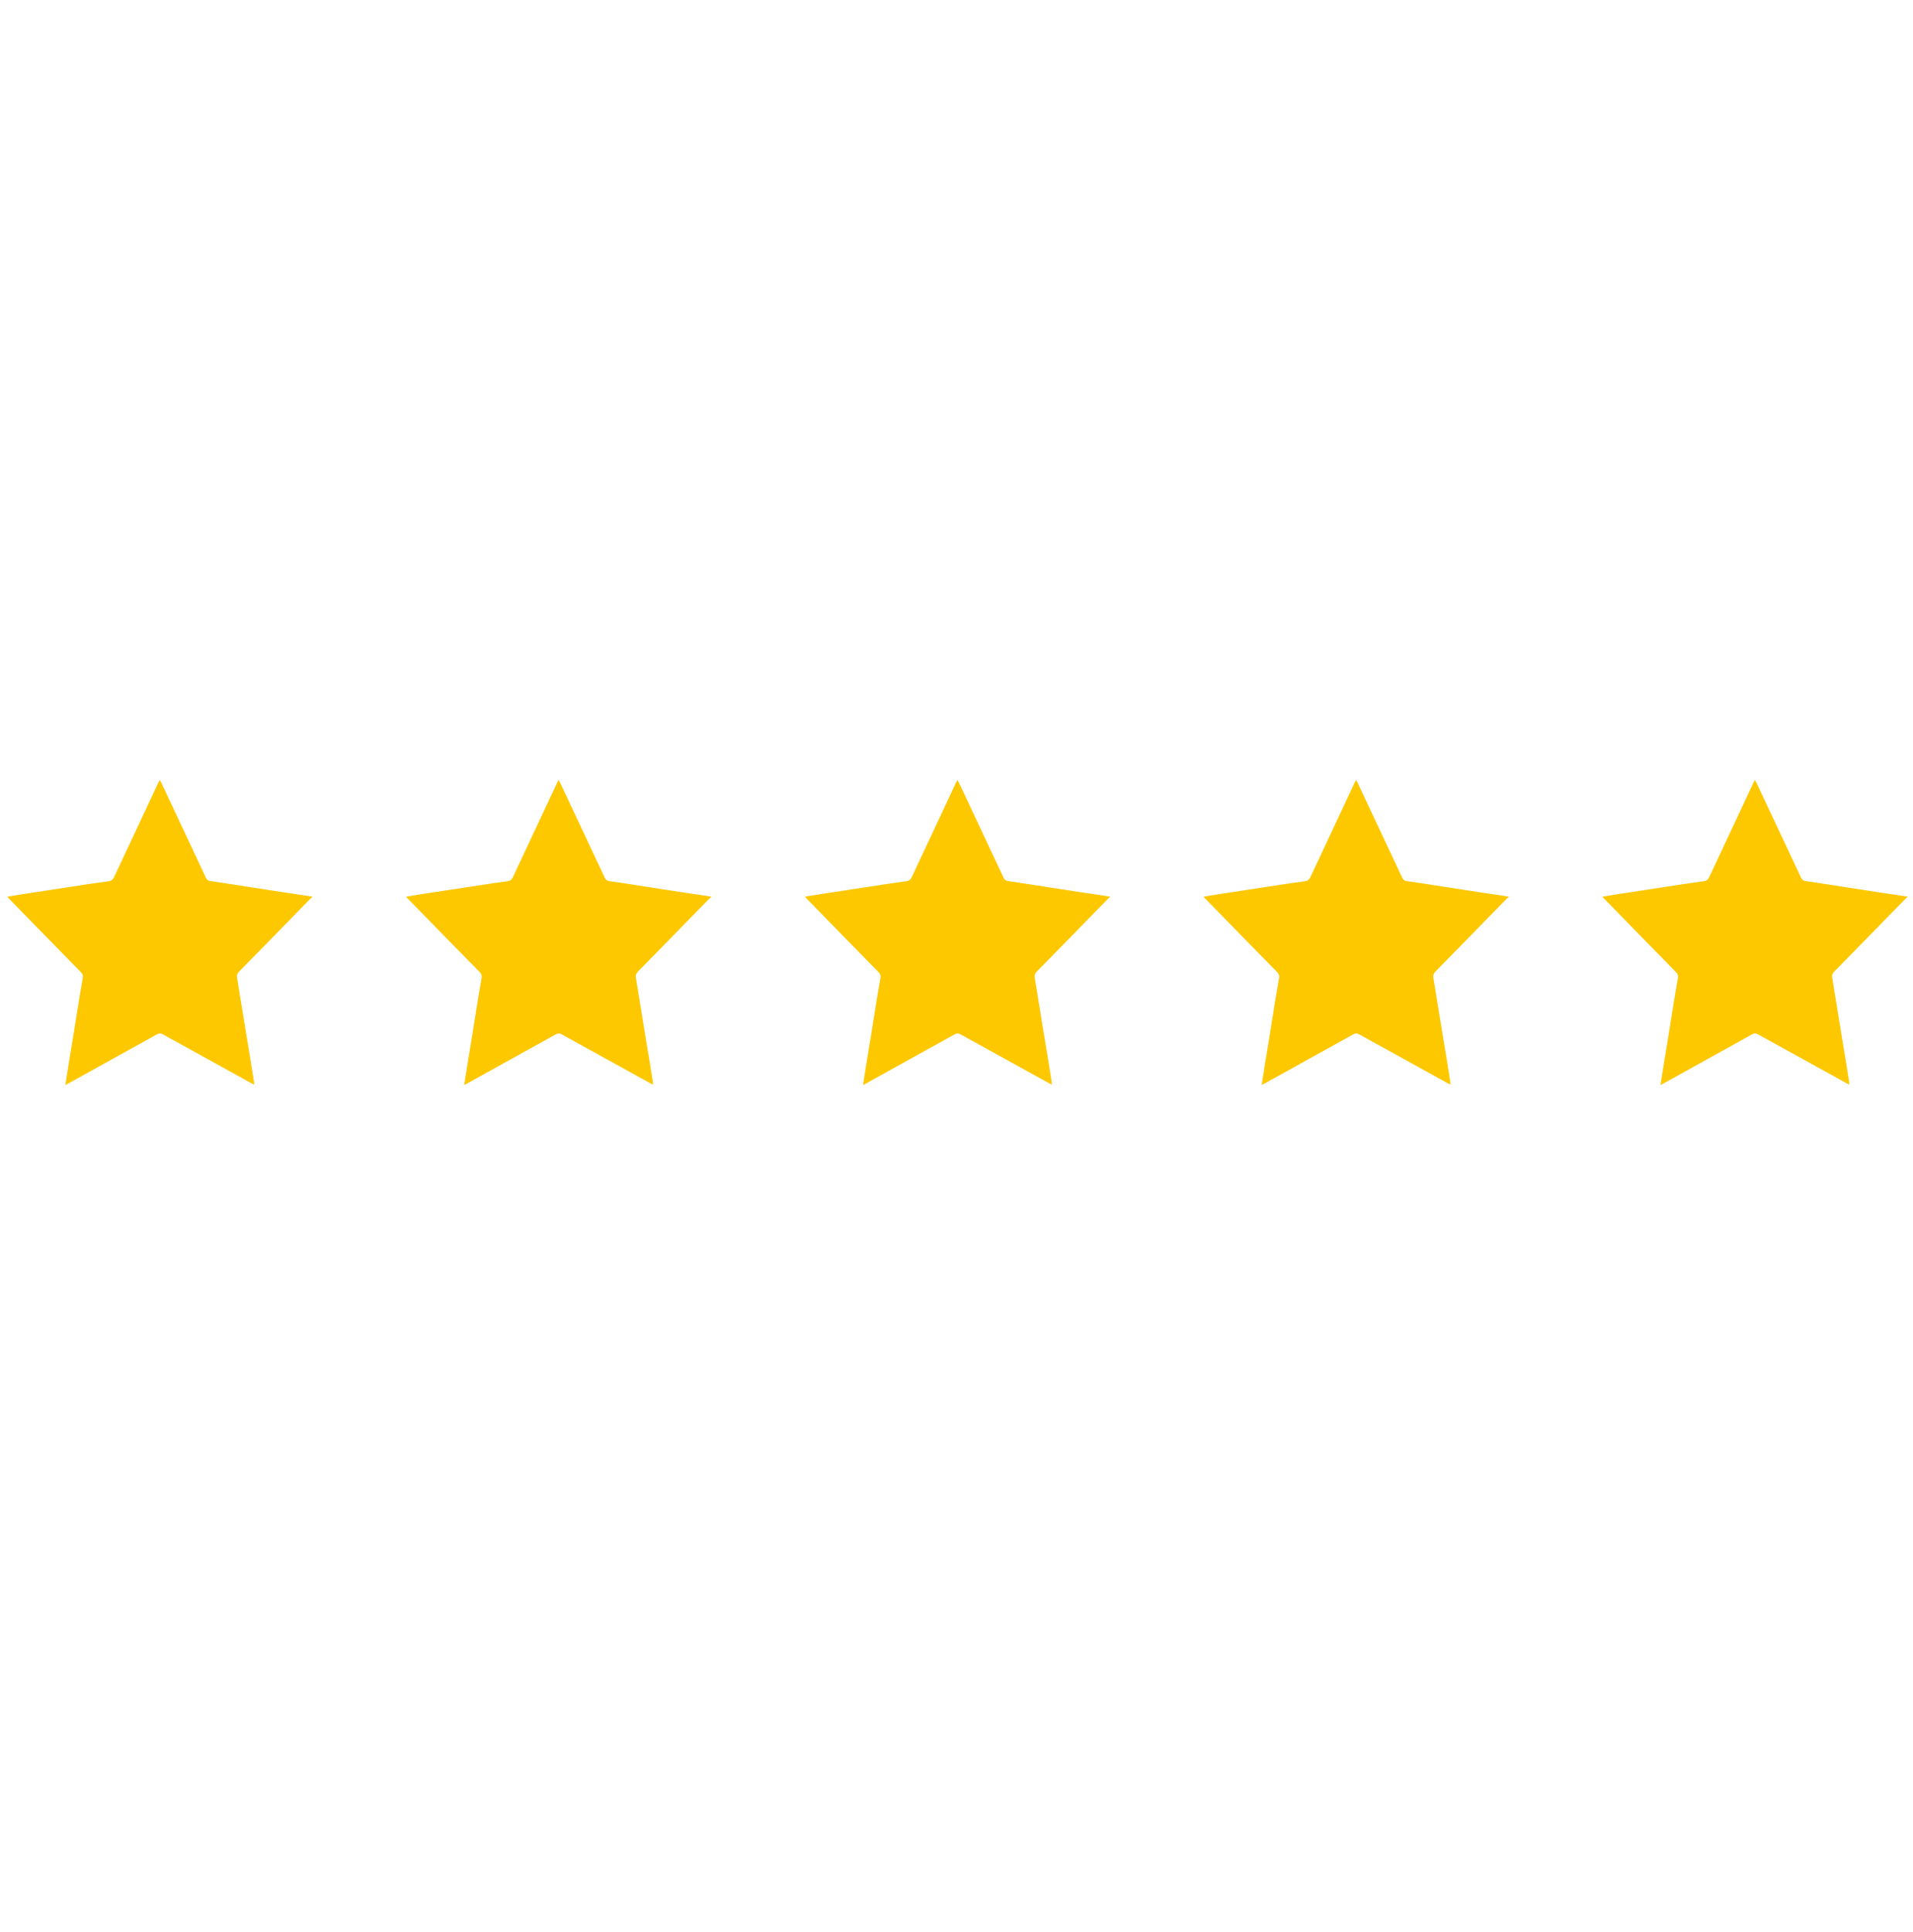 <?xml version="1.0" encoding="UTF-8"?> <svg xmlns="http://www.w3.org/2000/svg" id="_Слой_1" data-name="Слой 1" viewBox="0 0 98.04 99"><defs><style> .cls-1 { fill: #fec800; stroke-width: 0px; } </style></defs><path class="cls-1" d="M16.02,45.95s-.07.05-.1.08c-1.22,1.25-2.45,2.51-3.68,3.76-.09.1-.11.19-.09.31.17,1.04.34,2.09.51,3.13.12.72.24,1.43.35,2.15,0,.05.01.11.02.19-.07-.03-.11-.06-.16-.08-1.5-.83-3.01-1.66-4.51-2.49-.12-.07-.21-.07-.33,0-1.5.84-3.01,1.66-4.51,2.5-.05.03-.1.05-.17.09.05-.34.1-.65.15-.96.16-.97.32-1.93.47-2.9.09-.54.17-1.07.27-1.61.02-.13,0-.22-.1-.32-1.22-1.24-2.43-2.48-3.64-3.72-.04-.04-.08-.08-.13-.14.26-.04.49-.08.72-.12.98-.15,1.97-.3,2.95-.45.5-.08,1-.15,1.51-.22.15-.02.23-.07.3-.22.75-1.6,1.5-3.2,2.25-4.8.02-.05.05-.1.09-.17.04.07.06.12.09.17.76,1.61,1.51,3.22,2.27,4.83.05.11.11.16.23.18.76.11,1.53.23,2.29.35.9.14,1.81.28,2.71.41.08.01.16.03.24.04v.03Z"></path><path class="cls-1" d="M97.77,45.95s-.07.05-.1.08c-1.22,1.25-2.45,2.51-3.68,3.76-.09.1-.11.19-.09.31.17,1.04.34,2.09.51,3.13.12.72.24,1.43.35,2.15,0,.05.01.11.02.19-.07-.03-.11-.06-.16-.08-1.5-.83-3.01-1.66-4.51-2.49-.12-.07-.21-.07-.33,0-1.5.84-3.01,1.66-4.51,2.5-.05.03-.1.05-.17.09.05-.34.1-.65.15-.96.16-.97.32-1.93.47-2.9.09-.54.17-1.07.27-1.61.02-.13,0-.22-.1-.32-1.22-1.24-2.43-2.48-3.64-3.72-.04-.04-.08-.08-.13-.14.26-.04.49-.08.72-.12.98-.15,1.97-.3,2.95-.45.5-.08,1-.15,1.51-.22.15-.02.23-.07.3-.22.75-1.6,1.5-3.2,2.25-4.8.02-.05.05-.1.09-.17.04.07.06.12.09.17.76,1.61,1.51,3.22,2.27,4.83.05.11.11.16.23.18.76.11,1.53.23,2.29.35.9.14,1.81.28,2.71.41.08.01.16.03.24.04v.03Z"></path><path class="cls-1" d="M77.33,45.95s-.07.05-.1.08c-1.22,1.25-2.45,2.51-3.68,3.76-.09.1-.11.19-.09.31.17,1.04.34,2.09.51,3.13.12.72.24,1.43.35,2.15,0,.05.01.11.02.19-.07-.03-.11-.06-.16-.08-1.5-.83-3.01-1.66-4.51-2.49-.12-.07-.21-.07-.33,0-1.5.84-3.01,1.66-4.51,2.5-.05.03-.1.05-.17.09.05-.34.1-.65.15-.96.16-.97.32-1.93.47-2.9.09-.54.17-1.07.27-1.61.02-.13,0-.22-.1-.32-1.22-1.24-2.43-2.48-3.64-3.72-.04-.04-.08-.08-.13-.14.26-.04.49-.08.72-.12.98-.15,1.97-.3,2.95-.45.5-.08,1-.15,1.51-.22.15-.02.23-.07.3-.22.75-1.6,1.5-3.2,2.25-4.8.02-.05.05-.1.09-.17.04.07.06.12.09.17.76,1.61,1.51,3.22,2.27,4.83.05.11.11.16.23.18.76.11,1.53.23,2.29.35.9.14,1.81.28,2.71.41.08.01.16.03.24.04v.03Z"></path><path class="cls-1" d="M56.9,45.95s-.07.05-.1.08c-1.22,1.25-2.45,2.51-3.68,3.76-.09.1-.11.19-.09.31.17,1.04.34,2.09.51,3.13.12.72.24,1.43.35,2.15,0,.05.01.11.02.19-.07-.03-.11-.06-.16-.08-1.5-.83-3.01-1.66-4.51-2.49-.12-.07-.21-.07-.33,0-1.5.84-3.01,1.66-4.51,2.5-.05.03-.1.05-.17.09.05-.34.1-.65.15-.96.16-.97.32-1.93.47-2.9.09-.54.17-1.07.27-1.61.02-.13,0-.22-.1-.32-1.22-1.24-2.43-2.48-3.64-3.72-.04-.04-.08-.08-.13-.14.26-.04.49-.08.72-.12.98-.15,1.97-.3,2.95-.45.5-.08,1-.15,1.51-.22.15-.02.23-.07.3-.22.75-1.6,1.5-3.2,2.25-4.8.02-.05.05-.1.09-.17.04.07.06.12.09.17.76,1.61,1.51,3.22,2.27,4.83.05.11.11.16.23.18.76.11,1.53.23,2.29.35.9.14,1.81.28,2.71.41.08.01.16.03.24.04v.03Z"></path><path class="cls-1" d="M36.46,45.95s-.07.05-.1.08c-1.22,1.25-2.45,2.51-3.68,3.76-.09.1-.11.19-.09.31.17,1.04.34,2.09.51,3.13.12.72.24,1.43.35,2.15,0,.05.01.11.02.19-.07-.03-.11-.06-.16-.08-1.5-.83-3.01-1.66-4.51-2.49-.12-.07-.21-.07-.33,0-1.5.84-3.01,1.66-4.51,2.5-.05.03-.1.05-.17.09.05-.34.1-.65.15-.96.16-.97.32-1.93.47-2.9.09-.54.17-1.07.27-1.61.02-.13,0-.22-.1-.32-1.22-1.24-2.43-2.48-3.64-3.72-.04-.04-.08-.08-.13-.14.26-.04.49-.08.72-.12.98-.15,1.97-.3,2.95-.45.5-.08,1-.15,1.51-.22.15-.02.23-.07.3-.22.75-1.6,1.5-3.2,2.25-4.8.02-.05.05-.1.09-.17.04.07.06.12.09.17.76,1.61,1.51,3.22,2.27,4.83.05.11.11.16.23.18.76.11,1.53.23,2.29.35.9.14,1.81.28,2.71.41.08.01.16.03.24.04v.03Z"></path></svg> 